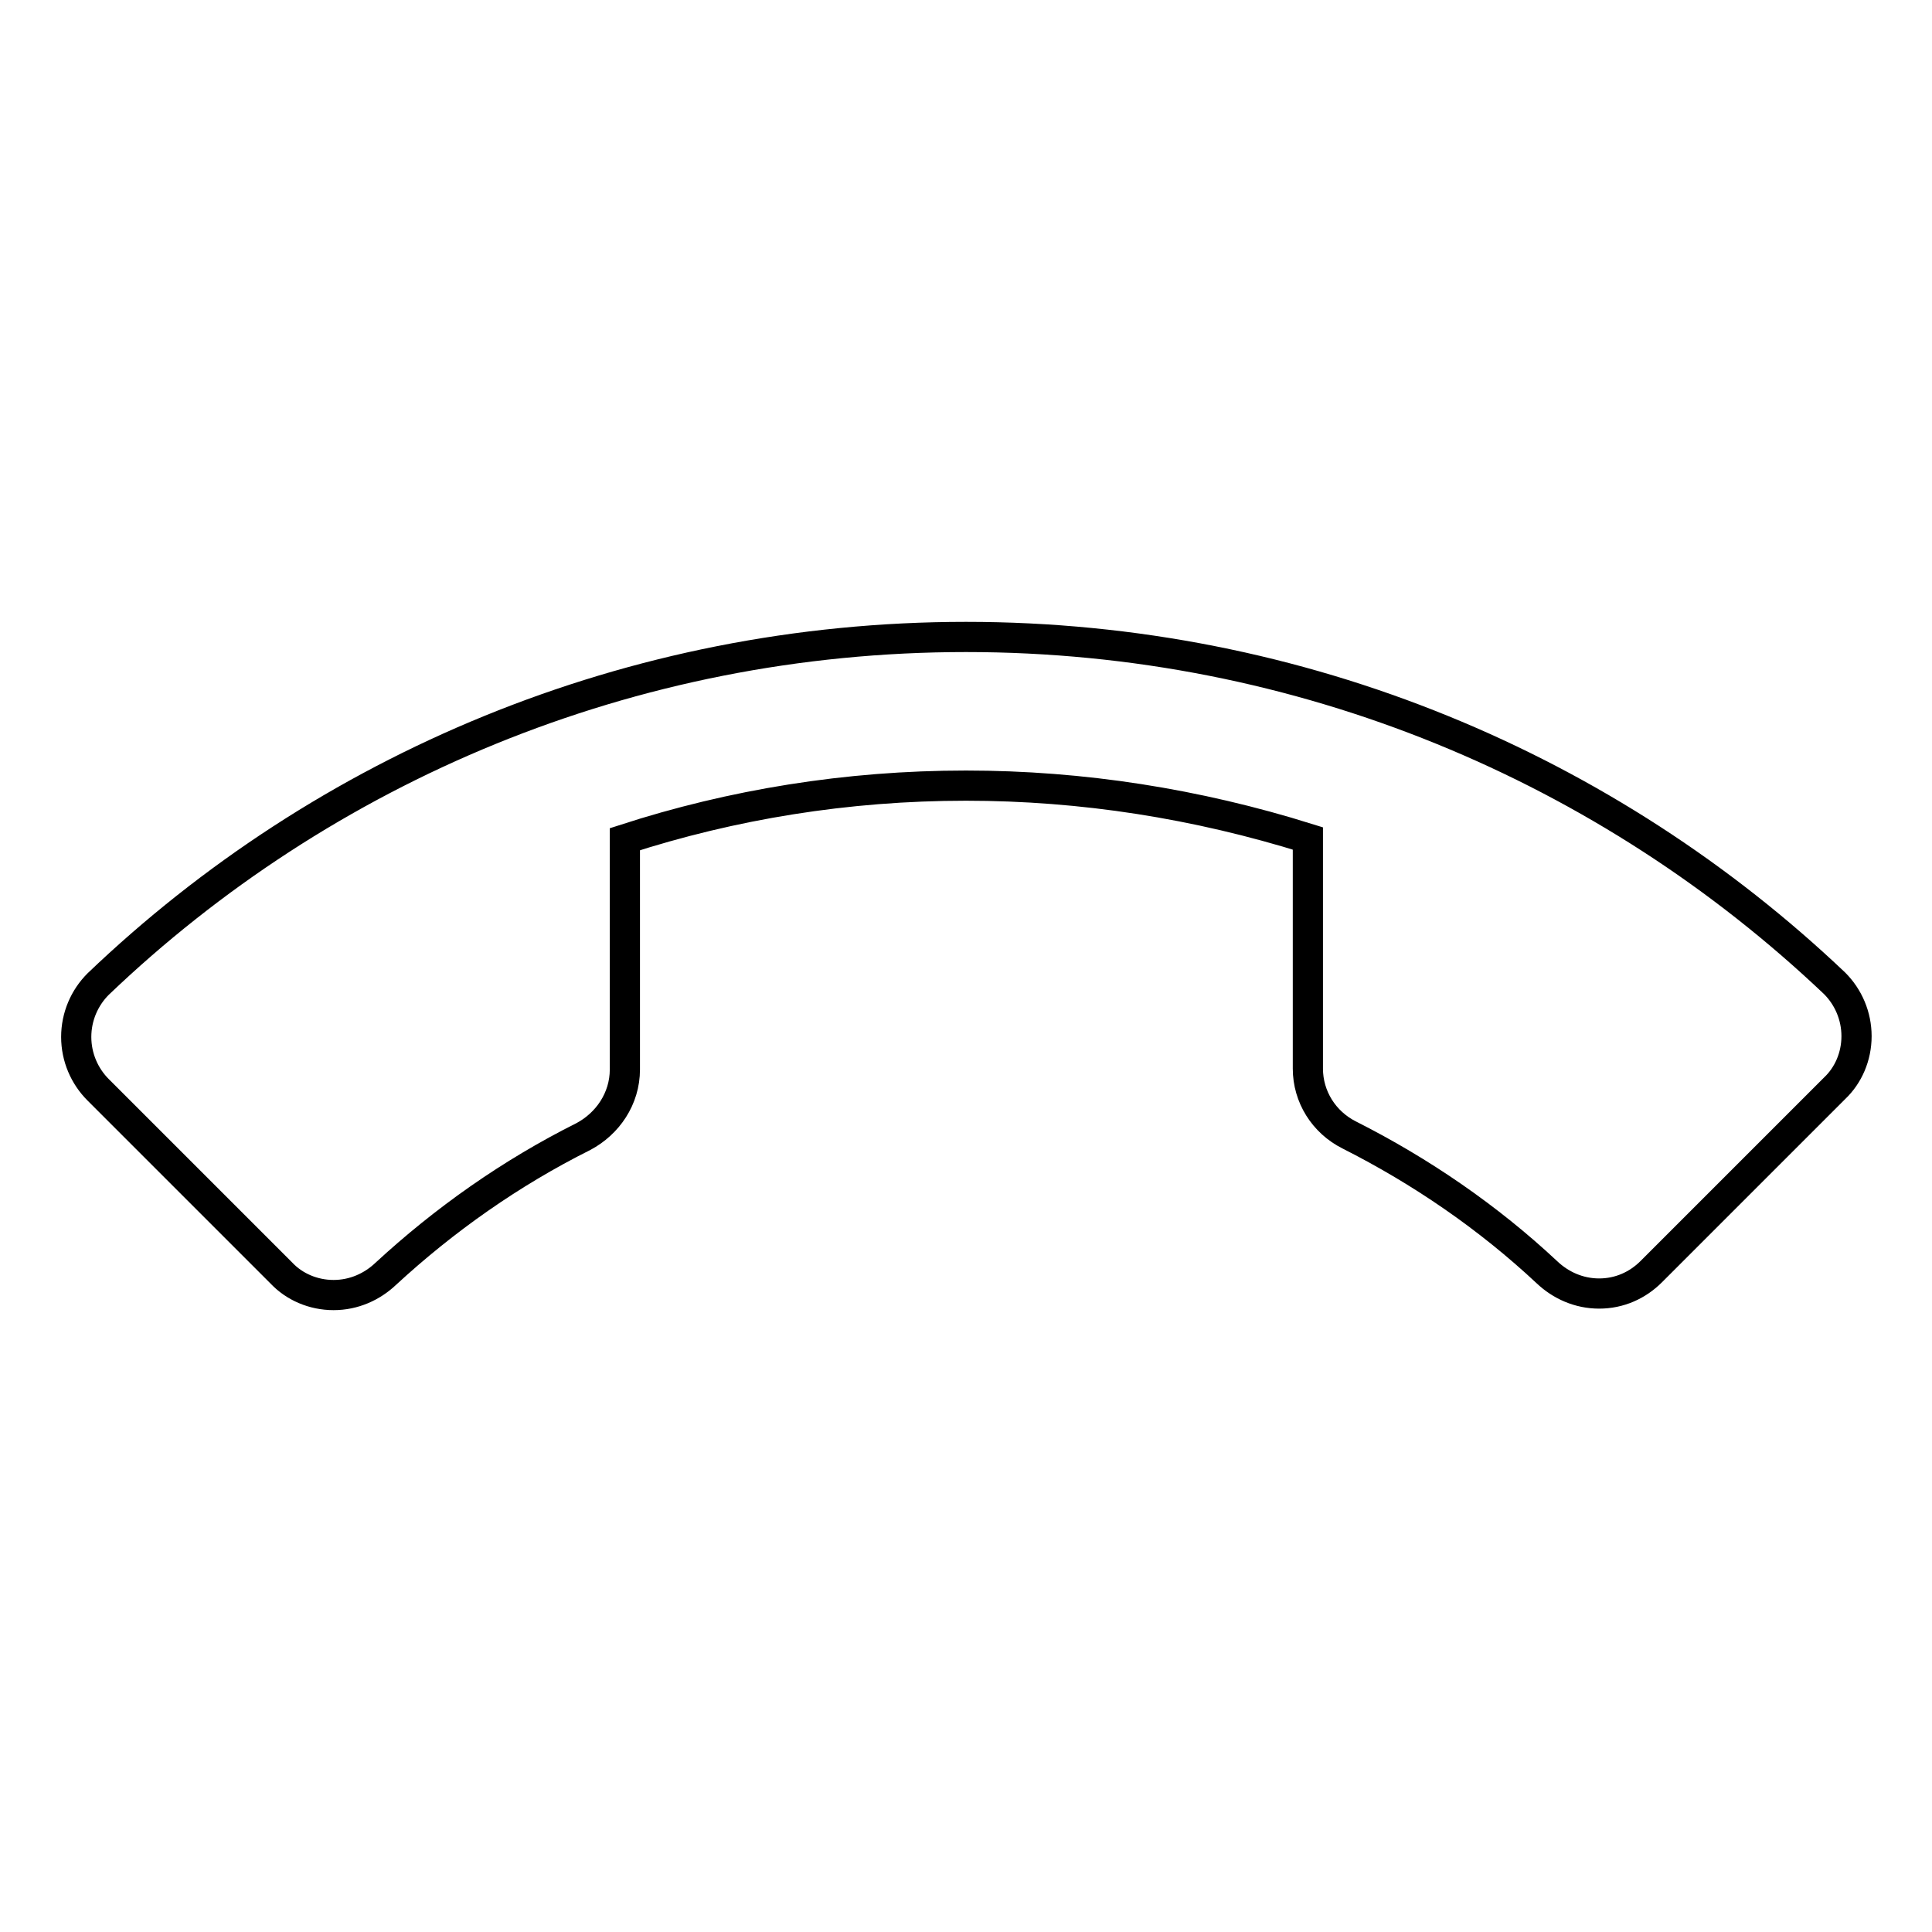 <?xml version="1.0" encoding="utf-8"?>
<!-- Svg Vector Icons : http://www.onlinewebfonts.com/icon -->
<!DOCTYPE svg PUBLIC "-//W3C//DTD SVG 1.1//EN" "http://www.w3.org/Graphics/SVG/1.1/DTD/svg11.dtd">
<svg version="1.1" xmlns="http://www.w3.org/2000/svg" xmlns:xlink="http://www.w3.org/1999/xlink" x="0px" y="0px" viewBox="0 0 256 256" enable-background="new 0 0 256 256" xml:space="preserve">
<g> <path stroke-width="4" fill-opacity="0" stroke="#000000"  d="M128,104.1c-15.8,0-31,2.5-45.2,7.1v30.5c0,3.9-2.3,7.2-5.5,8.9c-9.6,4.8-18.4,11-26.2,18.2 c-1.8,1.7-4.2,2.8-6.9,2.8s-5.2-1.1-6.9-2.9l-24.3-24.3c-1.8-1.8-2.9-4.3-2.9-7c0-2.7,1.1-5.2,2.9-7C42.8,101.9,83.4,84.4,128,84.4 c44.6,0,85.2,17.5,115.1,45.9c1.8,1.8,2.9,4.3,2.9,7c0,2.7-1.1,5.2-2.9,6.9l-24.3,24.3c-1.8,1.8-4.2,2.9-6.9,2.9 c-2.7,0-5.1-1.1-6.9-2.8c-7.8-7.3-16.7-13.4-26.2-18.2c-3.4-1.7-5.5-5.1-5.5-8.8v-30.5C158.6,106.5,143.4,104.1,128,104.1z"/></g>
</svg>
